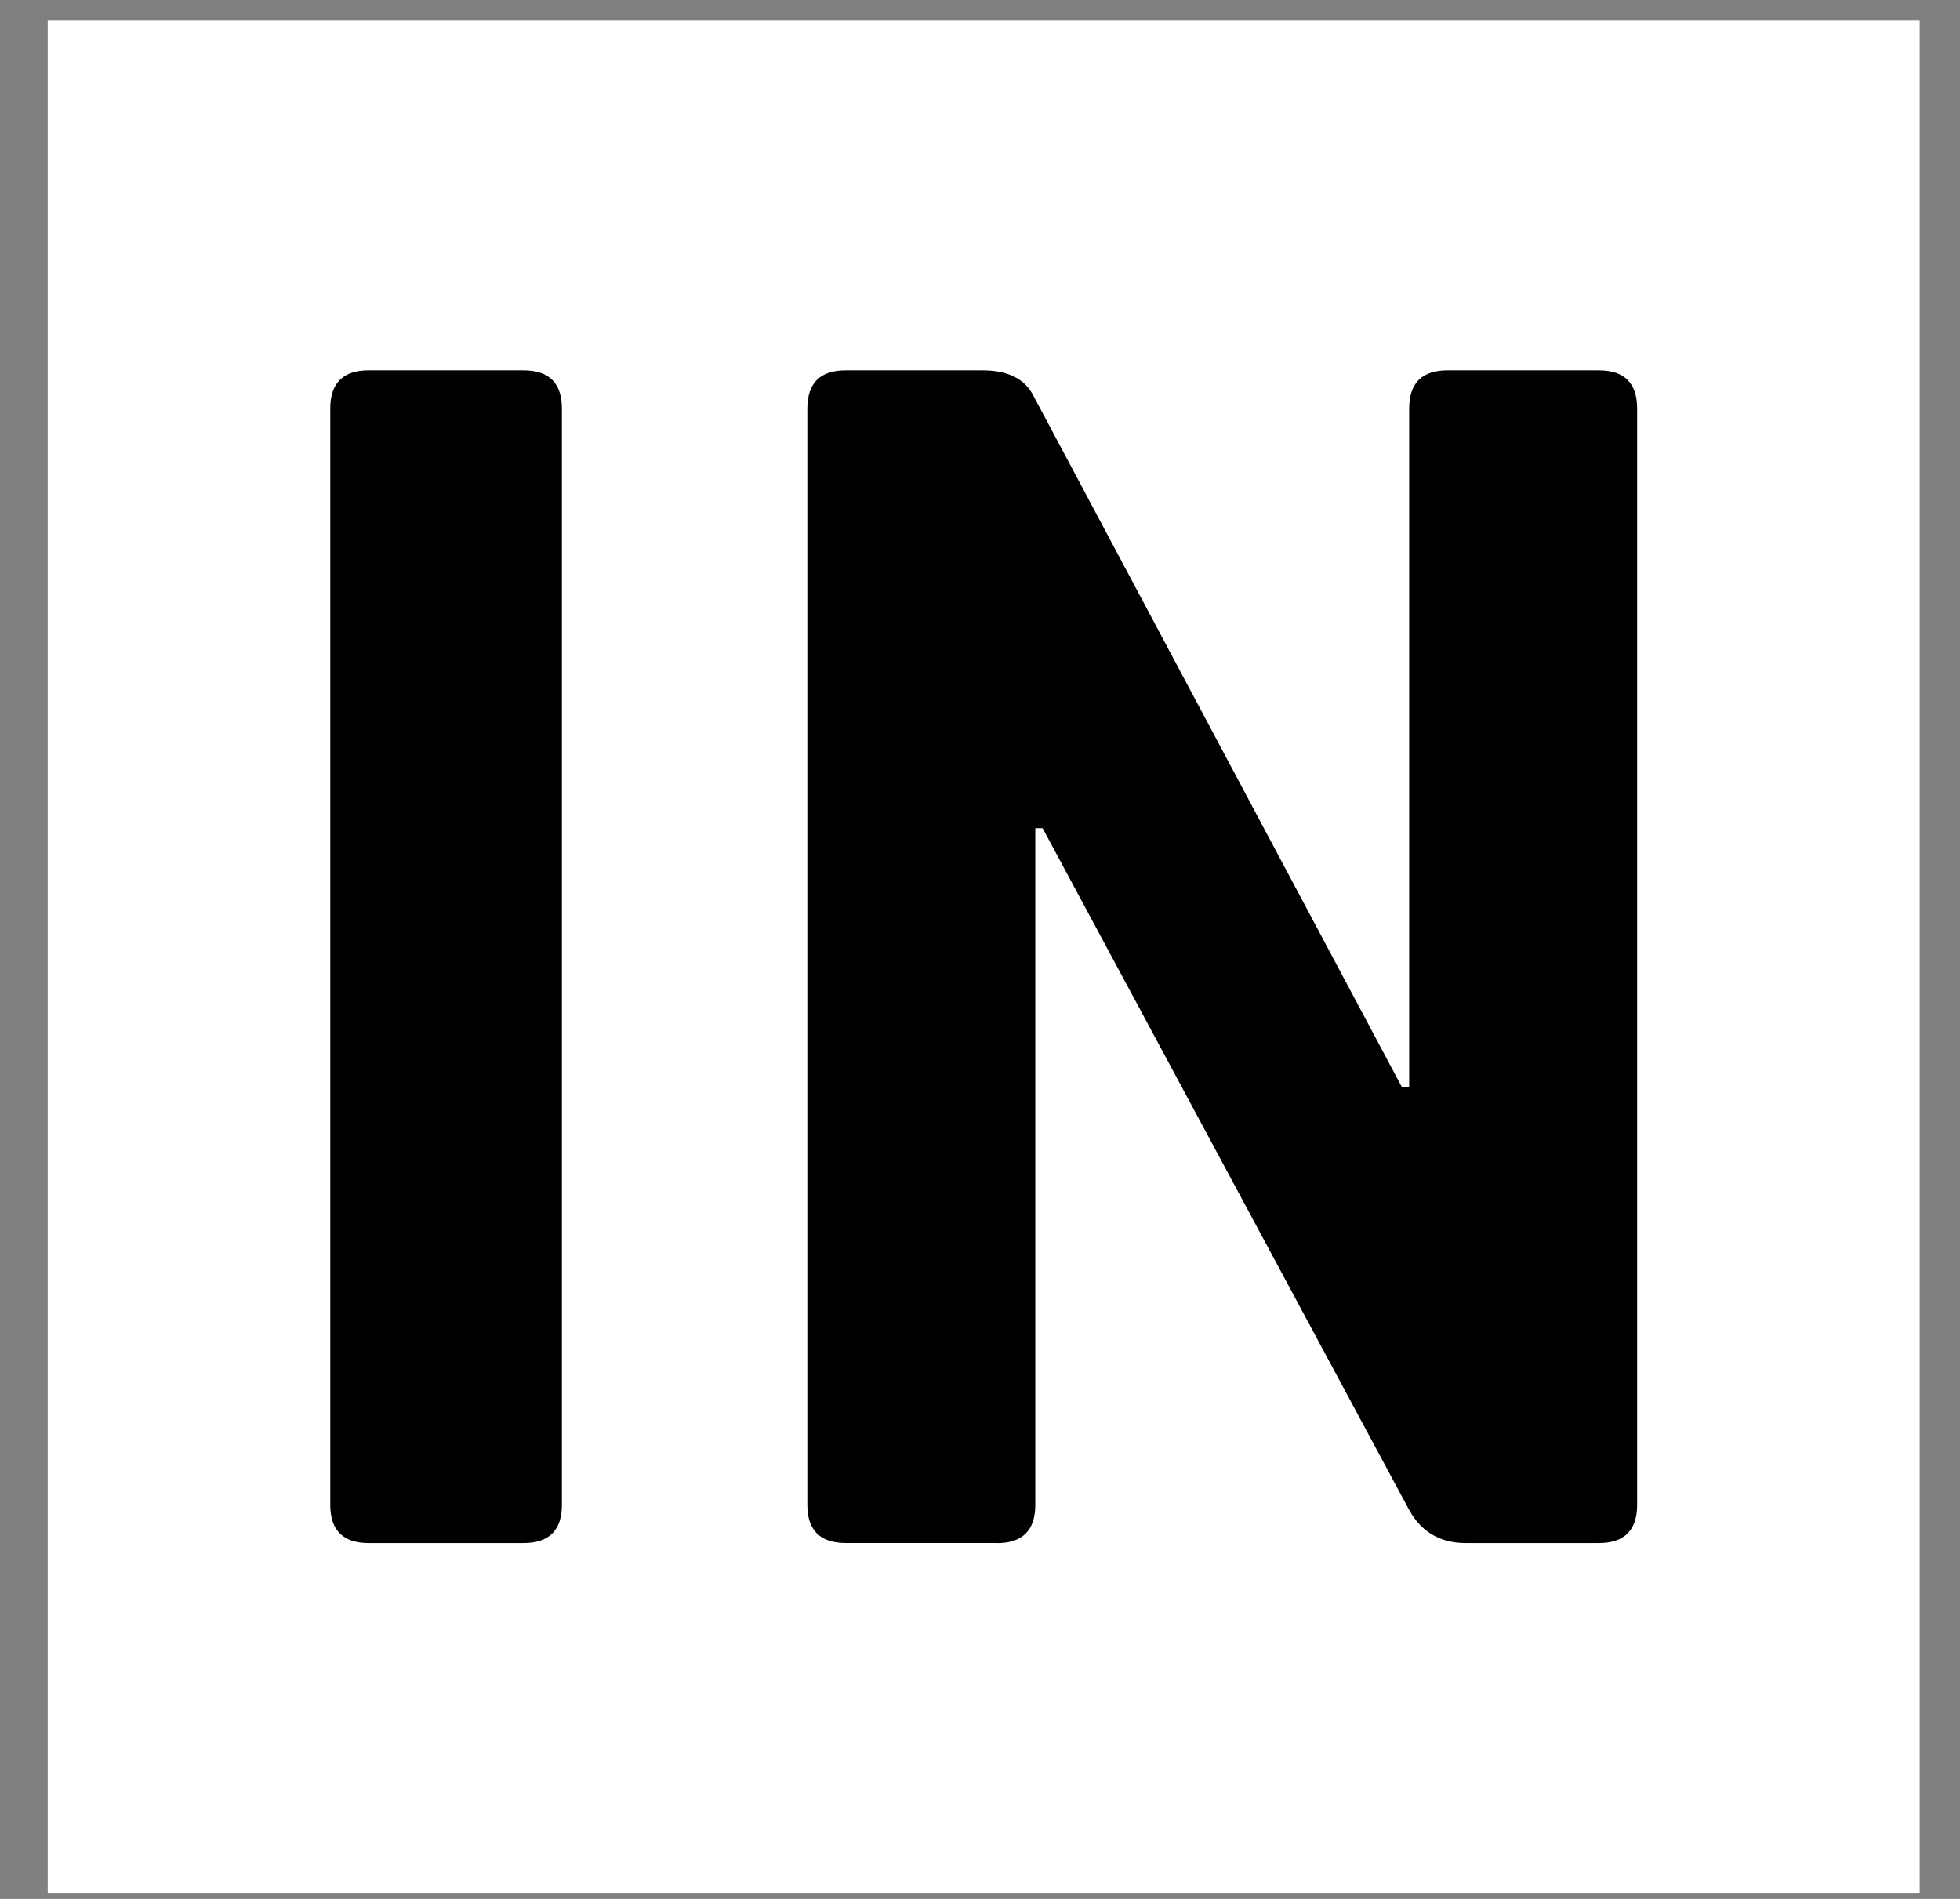 <svg xmlns="http://www.w3.org/2000/svg" width="32" height="31" fill="none"><rect width="100%" height="100%" fill="#808080" stroke="none"/><path fill="#fff" d="M.779.337h30.563V30.9H.779V.337Z"/><path fill="#000" d="M16.278 25.19h-2.471c-.417 0-.626-.208-.626-.625V6.671c0-.417.209-.625.626-.625h2.233c.416 0 .694.139.833.417l6.015 11.284h.119V6.671c0-.417.208-.625.625-.625h2.471c.417 0 .626.208.626.625v17.894c0 .417-.209.626-.626.626H23.93c-.437 0-.754-.199-.953-.596L17.022 13.52h-.119v11.046c0 .417-.208.626-.625.626ZM9.174 6.671v17.894c0 .417-.209.626-.626.626h-2.53c-.417 0-.626-.209-.626-.626V6.671c0-.417.209-.625.626-.625h2.53c.417 0 .626.208.626.625Z"/></svg>
